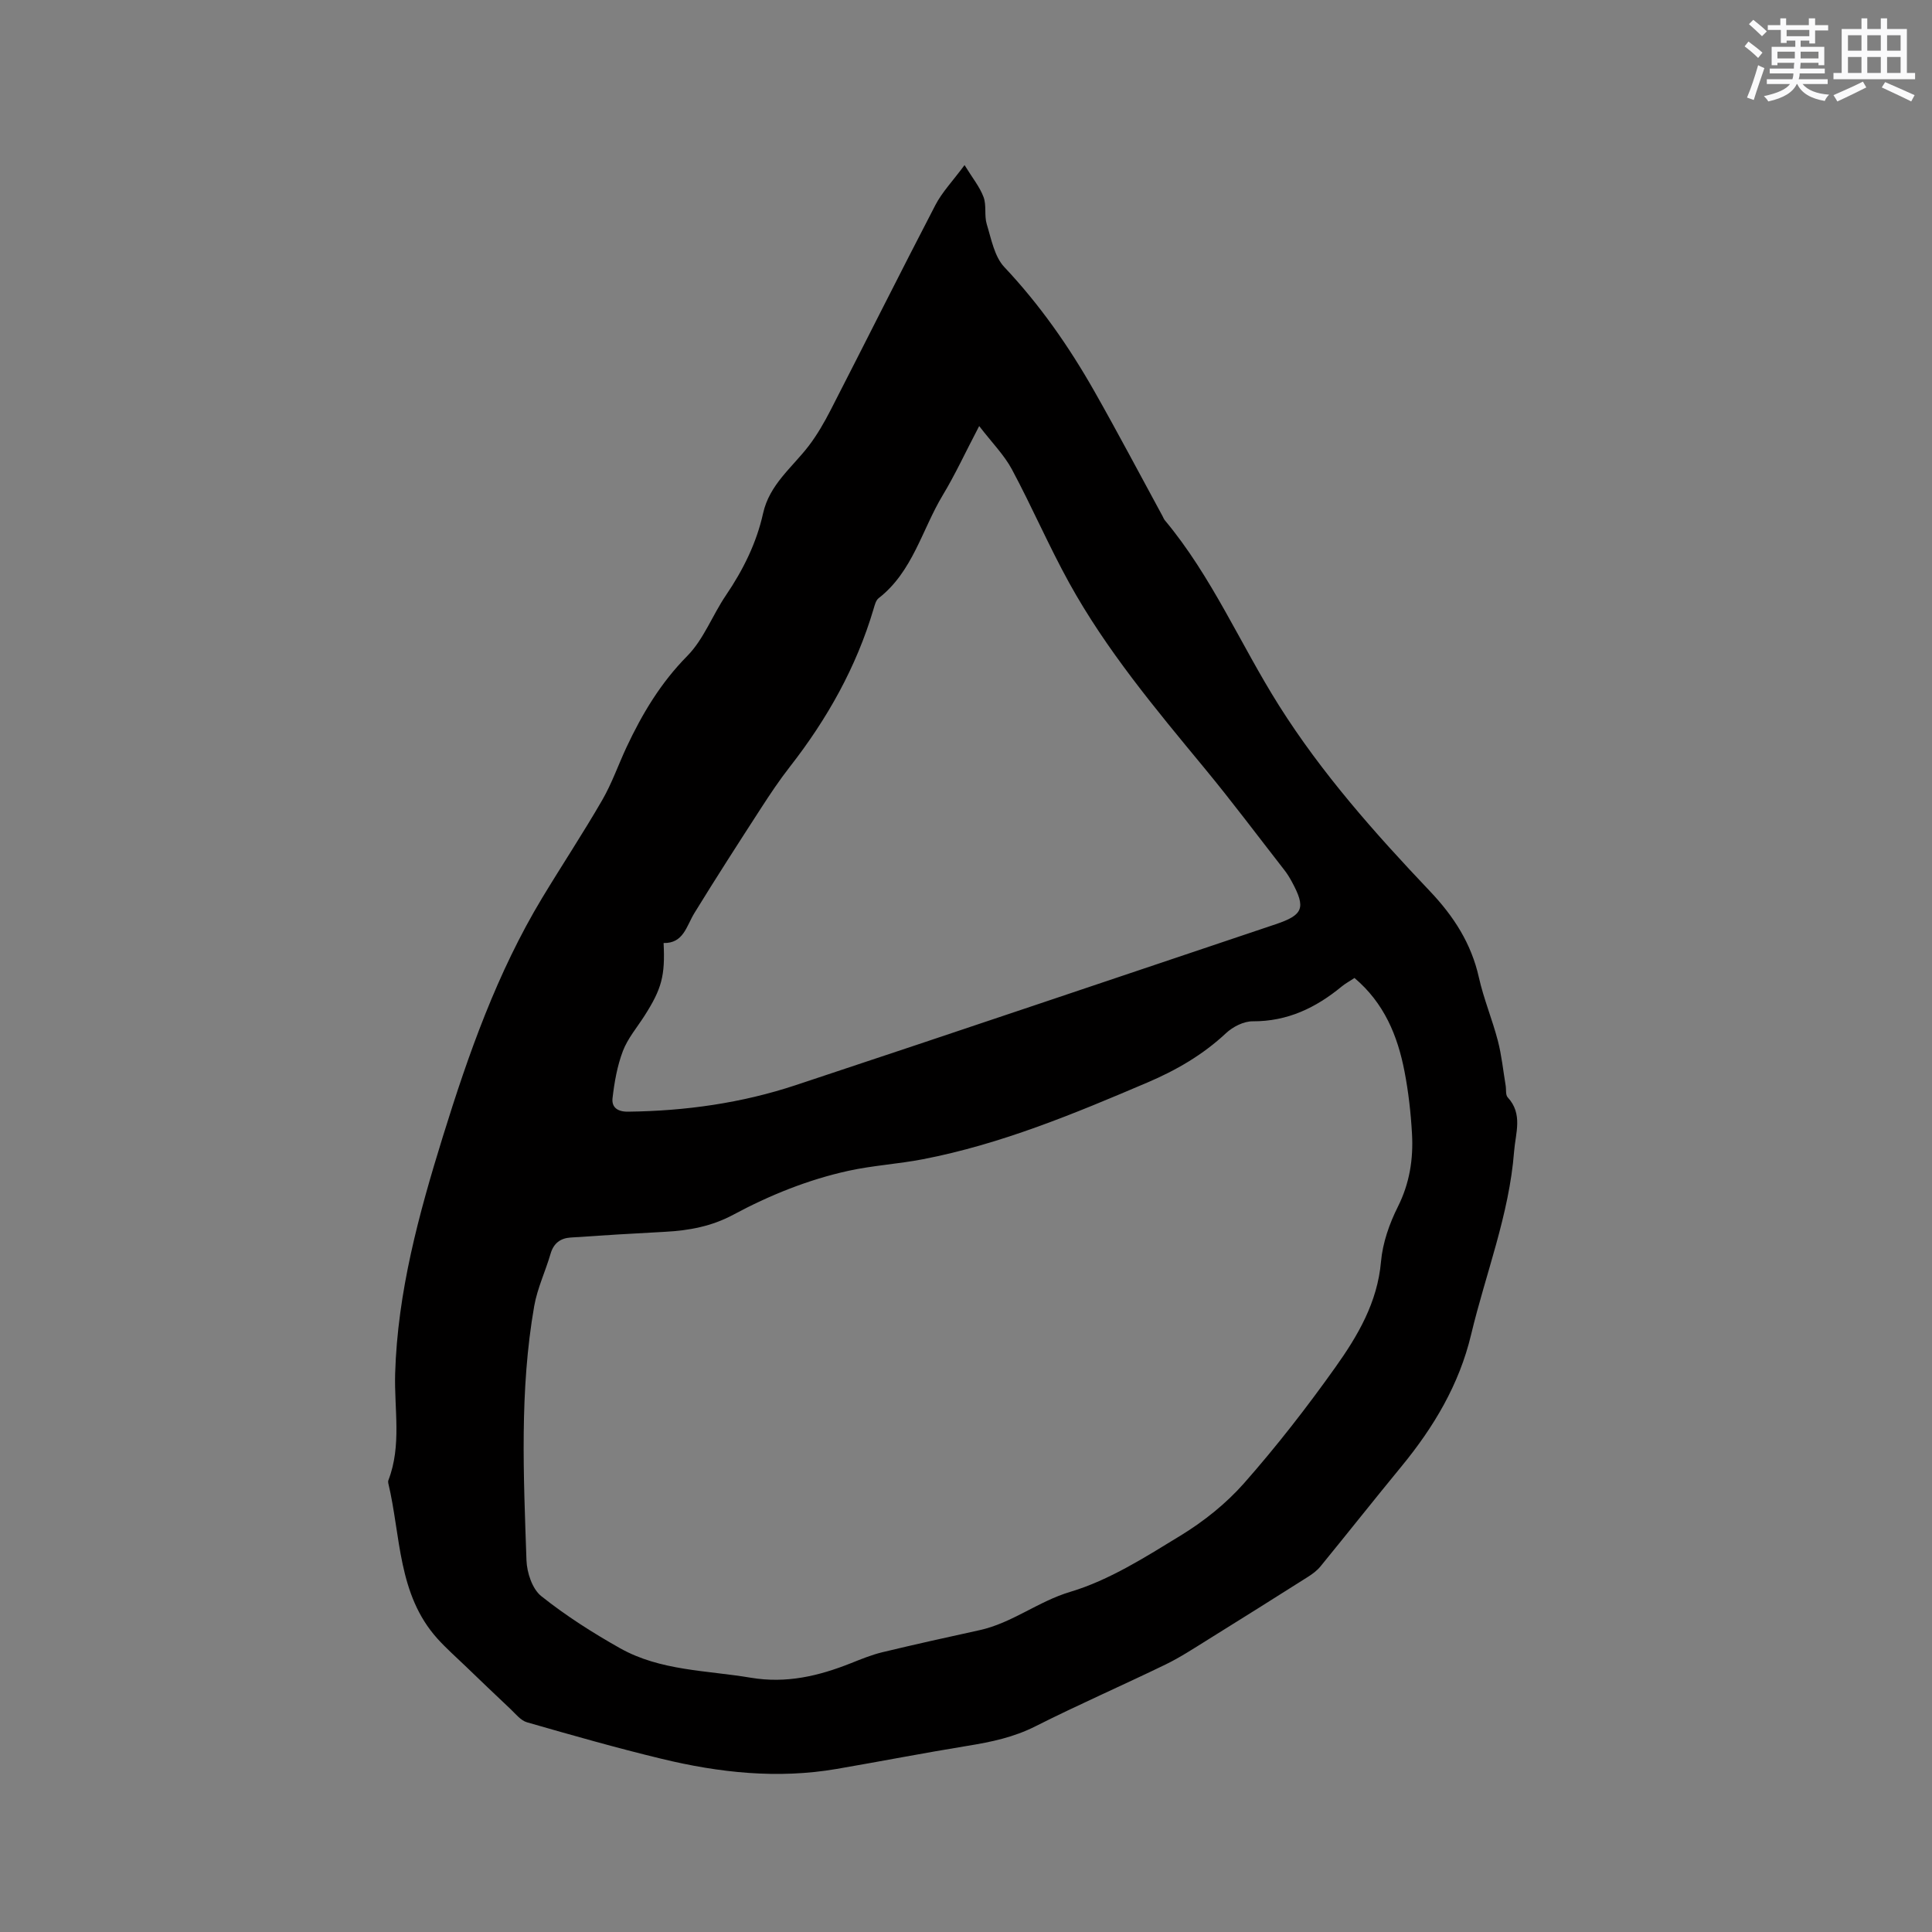 <svg enable-background="new 0 0 400 400" viewBox="0 0 400 400" xmlns="http://www.w3.org/2000/svg"><rect x="0" y="0" width="400" height="400" fill="#808080" stroke="none"/><path d="m199.7 34.18c1.63 2.66 3.14 4.5 3.93 6.61.65 1.72.12 3.86.67 5.64.94 3.06 1.58 6.68 3.63 8.86 7.34 7.79 13.38 16.44 18.62 25.67 4.86 8.56 9.45 17.28 14.16 25.93.15.28.26.59.46.83 9.73 11.64 15.62 25.65 23.63 38.35 8.88 14.08 19.86 26.44 31.24 38.43 4.95 5.22 8.57 10.82 10.15 17.88.99 4.43 2.77 8.67 3.92 13.08.79 3.03 1.1 6.19 1.62 9.29.14.83-.05 1.93.42 2.44 3.19 3.45 1.63 7.38 1.33 11.18-1.01 13.11-5.89 25.32-8.91 37.97-2.46 10.32-7.73 19.13-14.39 27.24-5.65 6.87-11.17 13.85-16.8 20.74-.72.88-1.69 1.59-2.66 2.2-6.87 4.35-13.76 8.68-20.68 12.98-2.87 1.78-5.72 3.66-8.75 5.13-8.95 4.34-18.07 8.32-26.95 12.8-4.46 2.25-9.1 3.23-13.92 4.01-9.09 1.48-18.13 3.24-27.2 4.8-12.23 2.1-24.32.79-36.25-2.1-9.35-2.26-18.62-4.9-27.87-7.56-1.31-.38-2.36-1.76-3.45-2.78-3.13-2.93-6.21-5.91-9.31-8.88-1.94-1.87-3.98-3.66-5.78-5.66-8.25-9.17-7.55-21.21-10.17-32.18-.05-.2-.04-.44.03-.63 2.77-7.2 1.18-14.69 1.39-22.05.5-16.92 4.91-33.05 9.87-49.06 5.3-17.11 11.25-33.98 20.56-49.42 4.1-6.79 8.48-13.41 12.45-20.28 2-3.46 3.33-7.31 5.03-10.95 3.25-6.92 7.08-13.33 12.58-18.89 3.4-3.45 5.2-8.43 7.99-12.54 3.55-5.23 6.33-10.81 7.69-16.95 1.33-6.02 6.04-9.52 9.47-14.01 1.76-2.31 3.23-4.88 4.56-7.47 7.25-14.12 14.34-28.31 21.66-42.39 1.38-2.66 3.56-4.92 6.03-8.26zm80.73 168.3c-1.06.7-1.91 1.16-2.64 1.76-5.36 4.42-11.25 7.25-18.44 7.21-1.86-.01-4.1 1.13-5.51 2.45-4.8 4.49-10.31 7.68-16.3 10.23-15.1 6.44-30.25 12.75-46.48 15.88-5.08.98-10.29 1.28-15.34 2.38-8.41 1.84-16.37 5.06-23.95 9.13-4.41 2.37-9.12 3.25-14.04 3.51-6.55.34-13.09.74-19.63 1.19-2.05.14-3.47 1.17-4.1 3.32-1.06 3.65-2.75 7.17-3.4 10.88-3.05 17.44-2.2 35.05-1.6 52.62.09 2.56 1.2 5.93 3.05 7.41 5.09 4.06 10.65 7.6 16.33 10.8 8.35 4.69 17.89 4.56 27.04 6.1 7.39 1.24 14.04-.34 20.72-2.99 2.14-.85 4.3-1.74 6.53-2.28 6.69-1.61 13.41-3.1 20.13-4.57 6.73-1.47 12.1-5.94 18.8-7.94 8.06-2.41 15.53-7.19 22.83-11.65 4.82-2.94 9.44-6.64 13.16-10.86 6.72-7.62 12.99-15.69 18.88-23.97 4.64-6.52 8.71-13.42 9.45-21.87.34-3.89 1.74-7.88 3.5-11.39 2.43-4.85 3.21-9.86 2.92-15.07-.24-4.32-.73-8.67-1.55-12.92-1.43-7.41-4.22-14.18-10.36-19.36zm-77.7-114.27c-2.9 5.54-4.98 10.06-7.53 14.29-4.32 7.17-6.23 15.86-13.29 21.35-.59.46-.82 1.47-1.06 2.27-3.57 12.04-9.61 22.76-17.3 32.61-2.15 2.75-4.1 5.67-6 8.61-4.65 7.19-9.29 14.38-13.77 21.68-1.67 2.72-2.26 6.32-6.39 6.22.34 6.81-.39 9.48-3.96 15.08-1.54 2.41-3.47 4.67-4.47 7.29-1.17 3.08-1.76 6.45-2.14 9.74-.21 1.8.89 2.84 3.21 2.81 11.85-.14 23.49-1.77 34.71-5.49 33.16-10.99 66.24-22.2 99.36-33.31 5.74-1.93 6.31-3.38 3.35-8.83-.45-.83-.96-1.66-1.54-2.4-5.53-7.09-10.92-14.3-16.65-21.23-10.07-12.19-20.22-24.32-27.89-38.21-4.24-7.68-7.72-15.78-11.87-23.52-1.6-2.98-4.1-5.49-6.77-8.96z" fill="#010000"/><g fill="#fafafb"><path d="m361.2 9.6.8-1c.9.7 1.9 1.4 2.9 2.3l-.9 1.1c-1-1-2-1.8-2.8-2.4zm.5 10.6c.9-2.1 1.6-4.3 2.3-6.7.4.2.8.4 1.3.6-.7 2.1-1.5 4.3-2.2 6.6zm.4-15.2.9-.9c1 .8 2 1.6 2.8 2.4l-1 1c-.9-.9-1.8-1.7-2.7-2.5zm12.5-1.2h1.2v1.4h2.7v1.1h-2.7v2.7h-1.2v-.6h-1.8v1.3h4.9v3.8h-1.2v-.5h-3.7c0 .4-.1.9-.1 1.2h5.1v1h-5.2c0 .5-.1.9-.2 1.2h6v1h-5.2c1.1 1.3 2.9 2 5.5 2.2-.4.4-.7.8-.9 1.3-2.9-.5-4.8-1.6-5.7-3.5h-.1c-.8 1.7-2.7 2.9-5.9 3.6-.2-.4-.6-.8-.9-1.1 2.8-.6 4.6-1.4 5.4-2.5h-4.8v-1h5.3c.1-.3.2-.7.2-1.2h-4.9v-1h5c0-.4 0-.8.1-1.2h-3.5v.5h-1.2v-3.8h4.9v-1.3h-1.8v.5h-1.2v-2.7h-2.7v-1h2.6v-1.4h1.2v1.4h4.7v-1.4zm-6.6 8.3h3.6c0-.4 0-.9 0-1.4h-3.6zm1.9-4.6h4.7v-1.3h-4.7zm6.6 3.2h-3.7v1.4h3.7z"/><path d="m385.3 3.8h1.3v2.2h2.8v-2.2h1.3v2.2h4.1v9.1h1.7v1.3h-16.9v-1.3h1.7v-9.1h4.1v-2.2zm.4 13.1.7 1.2c-1.8.9-3.8 1.9-6 2.9-.2-.4-.5-.8-.8-1.3 2.3-1 4.3-1.9 6.1-2.8zm-3.1-6.4h2.8v-3.2h-2.8zm0 4.6h2.8v-3.3h-2.8zm4-4.6h2.8v-3.2h-2.8zm0 4.6h2.8v-3.3h-2.8zm3.7 1.9c2.1.9 4.1 1.8 6.1 2.7l-.7 1.3c-2.2-1.1-4.2-2-6.1-2.9zm3.2-9.7h-2.8v3.2h2.8zm-2.8 7.8h2.8v-3.3h-2.8z"/></g></svg>